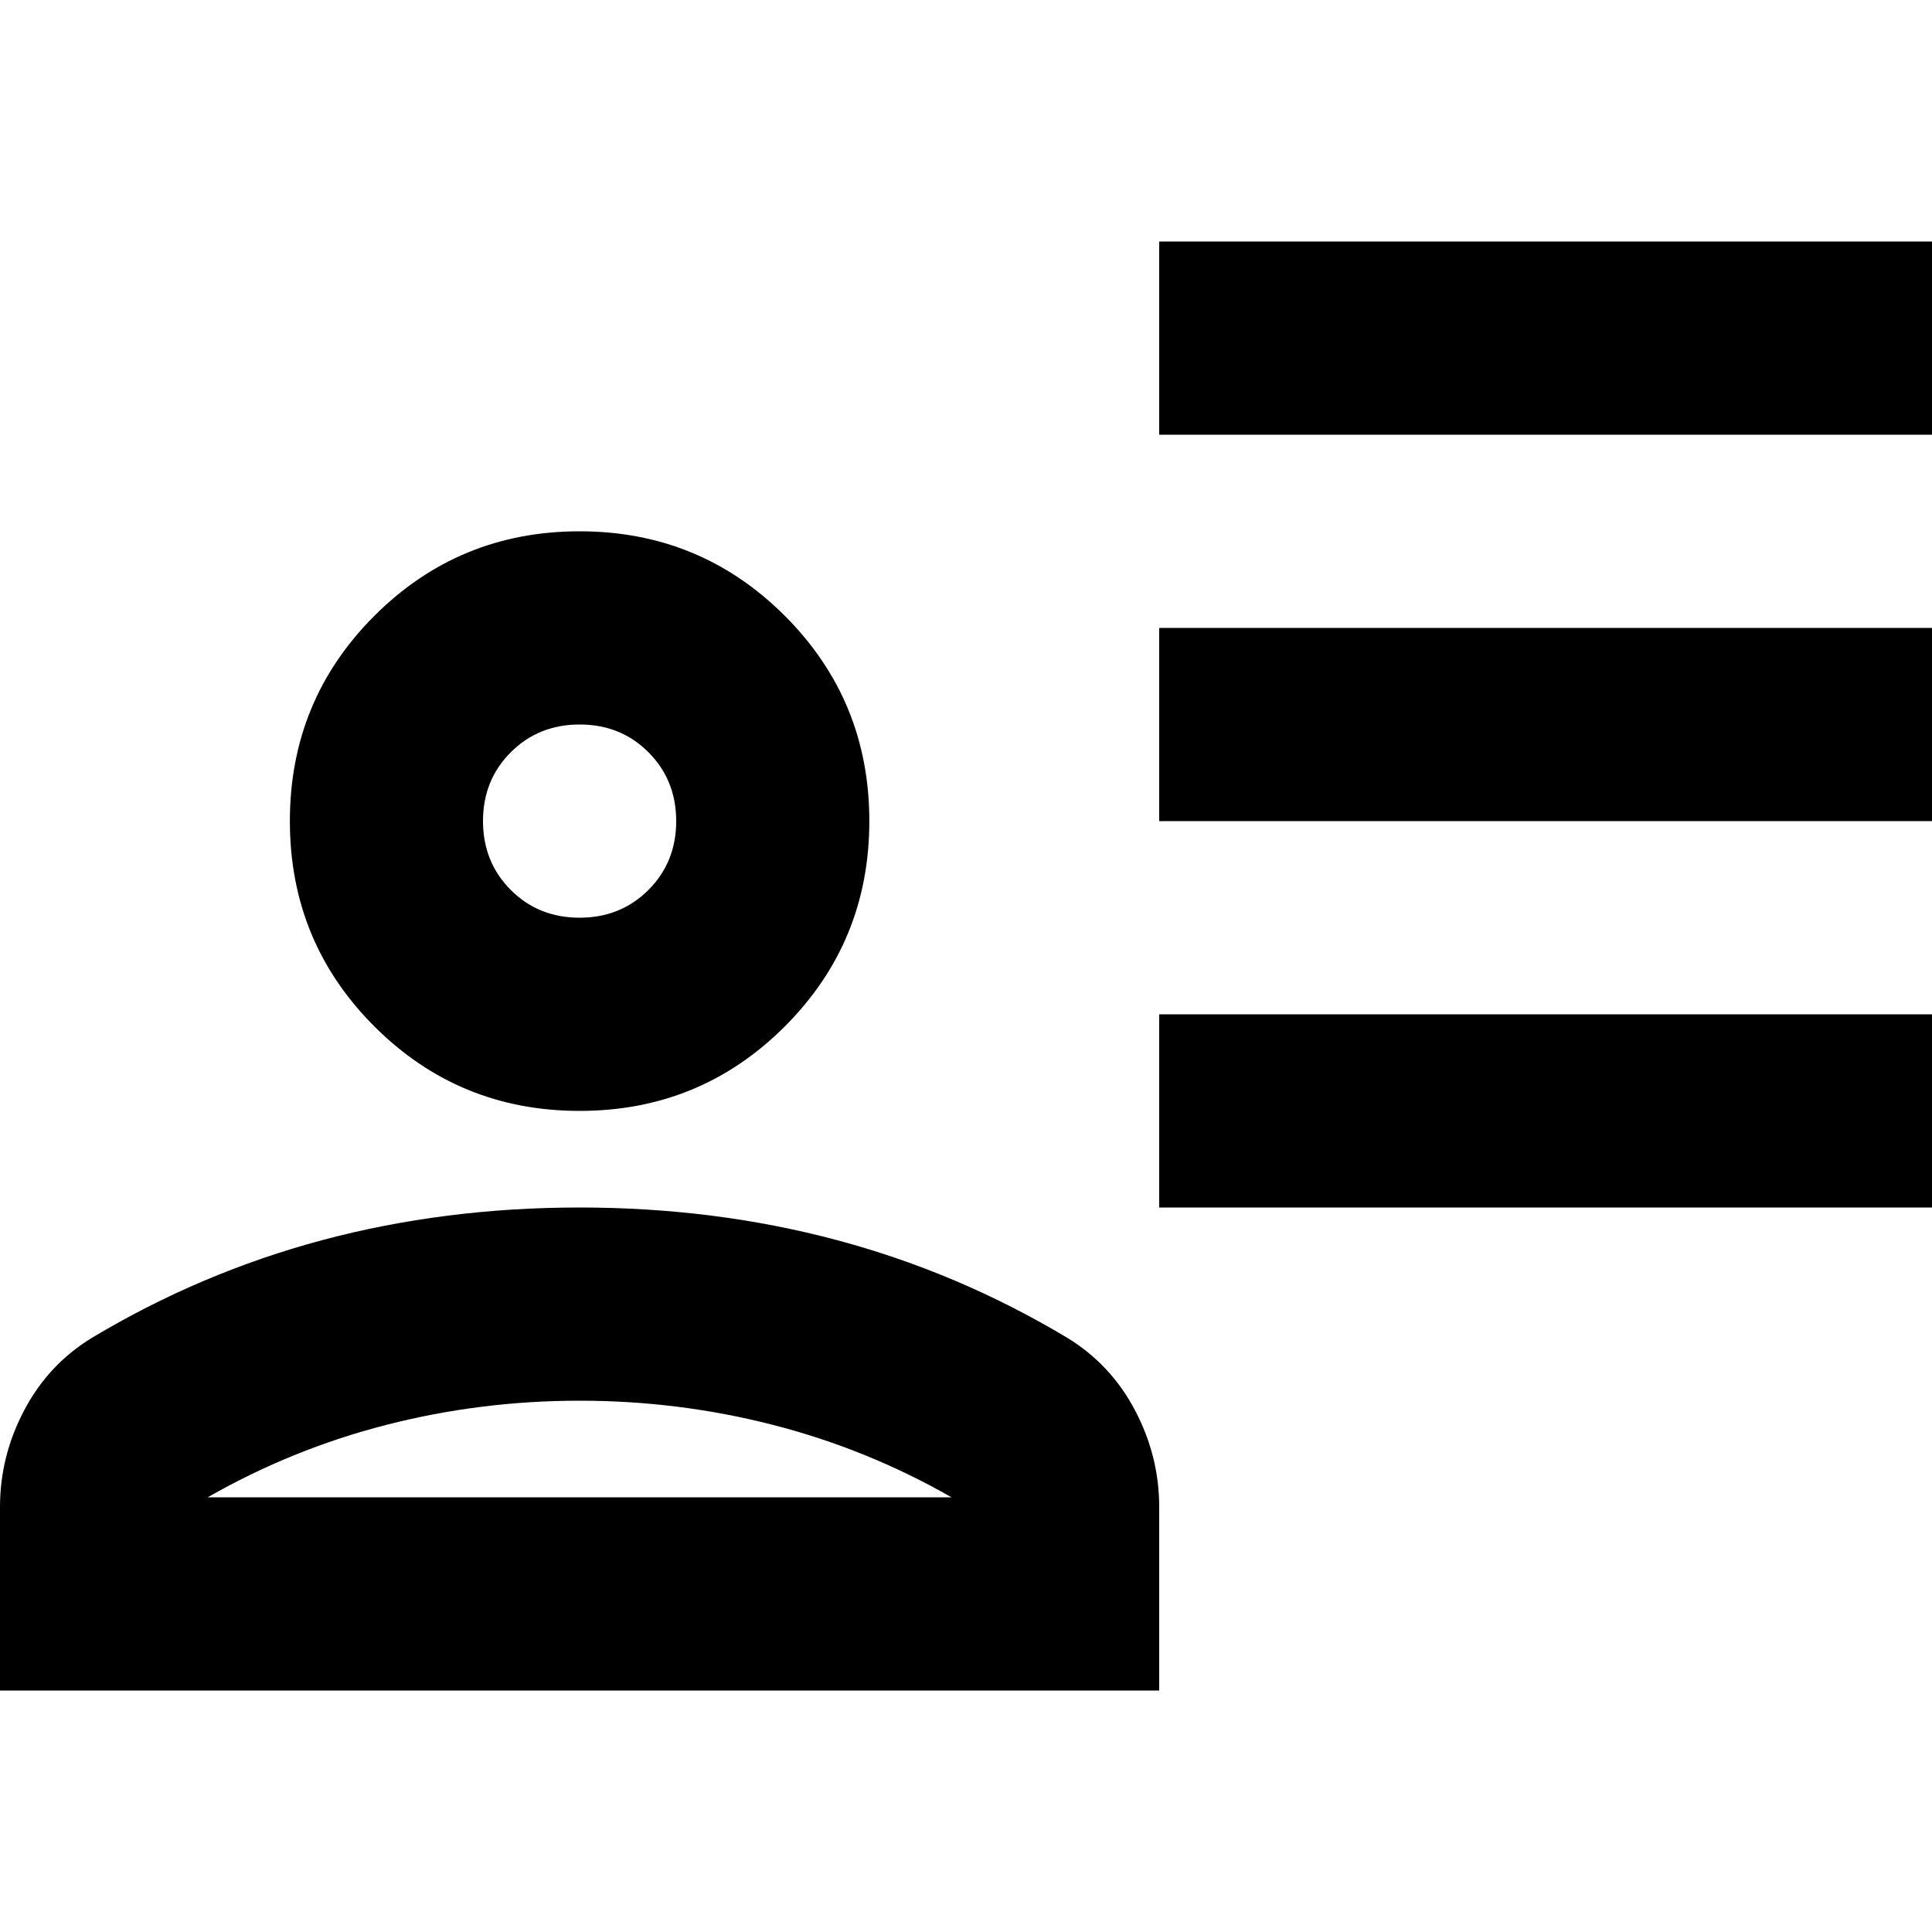 <?xml version="1.0" encoding="UTF-8"?>
<svg id="Layer_1" data-name="Layer 1" xmlns="http://www.w3.org/2000/svg" viewBox="0 0 300 300">
  <defs>
    <style>
      .cls-1 {
        fill: #000;
        stroke-width: 0px;
      }
    </style>
  </defs>
  <path class="cls-1" d="M180,67.5v-30h120v30h-120ZM180,127.5v-30h120v30h-120ZM180,187.5v-30h120v30h-120ZM90,172.5c-12.5,0-23.12-4.37-31.87-13.12-8.75-8.75-13.12-19.37-13.12-31.88s4.38-23.13,13.12-31.87c8.75-8.75,19.37-13.13,31.87-13.13s23.12,4.38,31.87,13.13c8.75,8.75,13.12,19.38,13.12,31.87s-4.37,23.12-13.12,31.88c-8.75,8.75-19.37,13.12-31.87,13.12ZM0,262.5v-28.5c0-5.25,1.25-10.25,3.75-15,2.5-4.75,6-8.5,10.5-11.25,11.25-6.75,23.19-11.81,35.81-15.19,12.63-3.37,25.94-5.06,39.94-5.06s27.31,1.69,39.94,5.06c12.62,3.37,24.56,8.44,35.81,15.19,4.5,2.75,8,6.5,10.5,11.25,2.5,4.75,3.75,9.75,3.75,15v28.5H0ZM32.25,232.5h115.5c-8.75-5-18-8.75-27.75-11.25-9.75-2.5-19.75-3.75-30-3.75s-20.25,1.25-30,3.75c-9.75,2.5-19,6.25-27.75,11.25ZM90,142.5c4.25,0,7.81-1.44,10.69-4.31,2.87-2.87,4.31-6.44,4.31-10.69s-1.44-7.81-4.31-10.69c-2.87-2.88-6.44-4.31-10.69-4.31s-7.81,1.44-10.69,4.31c-2.87,2.88-4.31,6.44-4.31,10.69s1.44,7.81,4.31,10.69,6.44,4.31,10.69,4.31Z"/>
</svg>